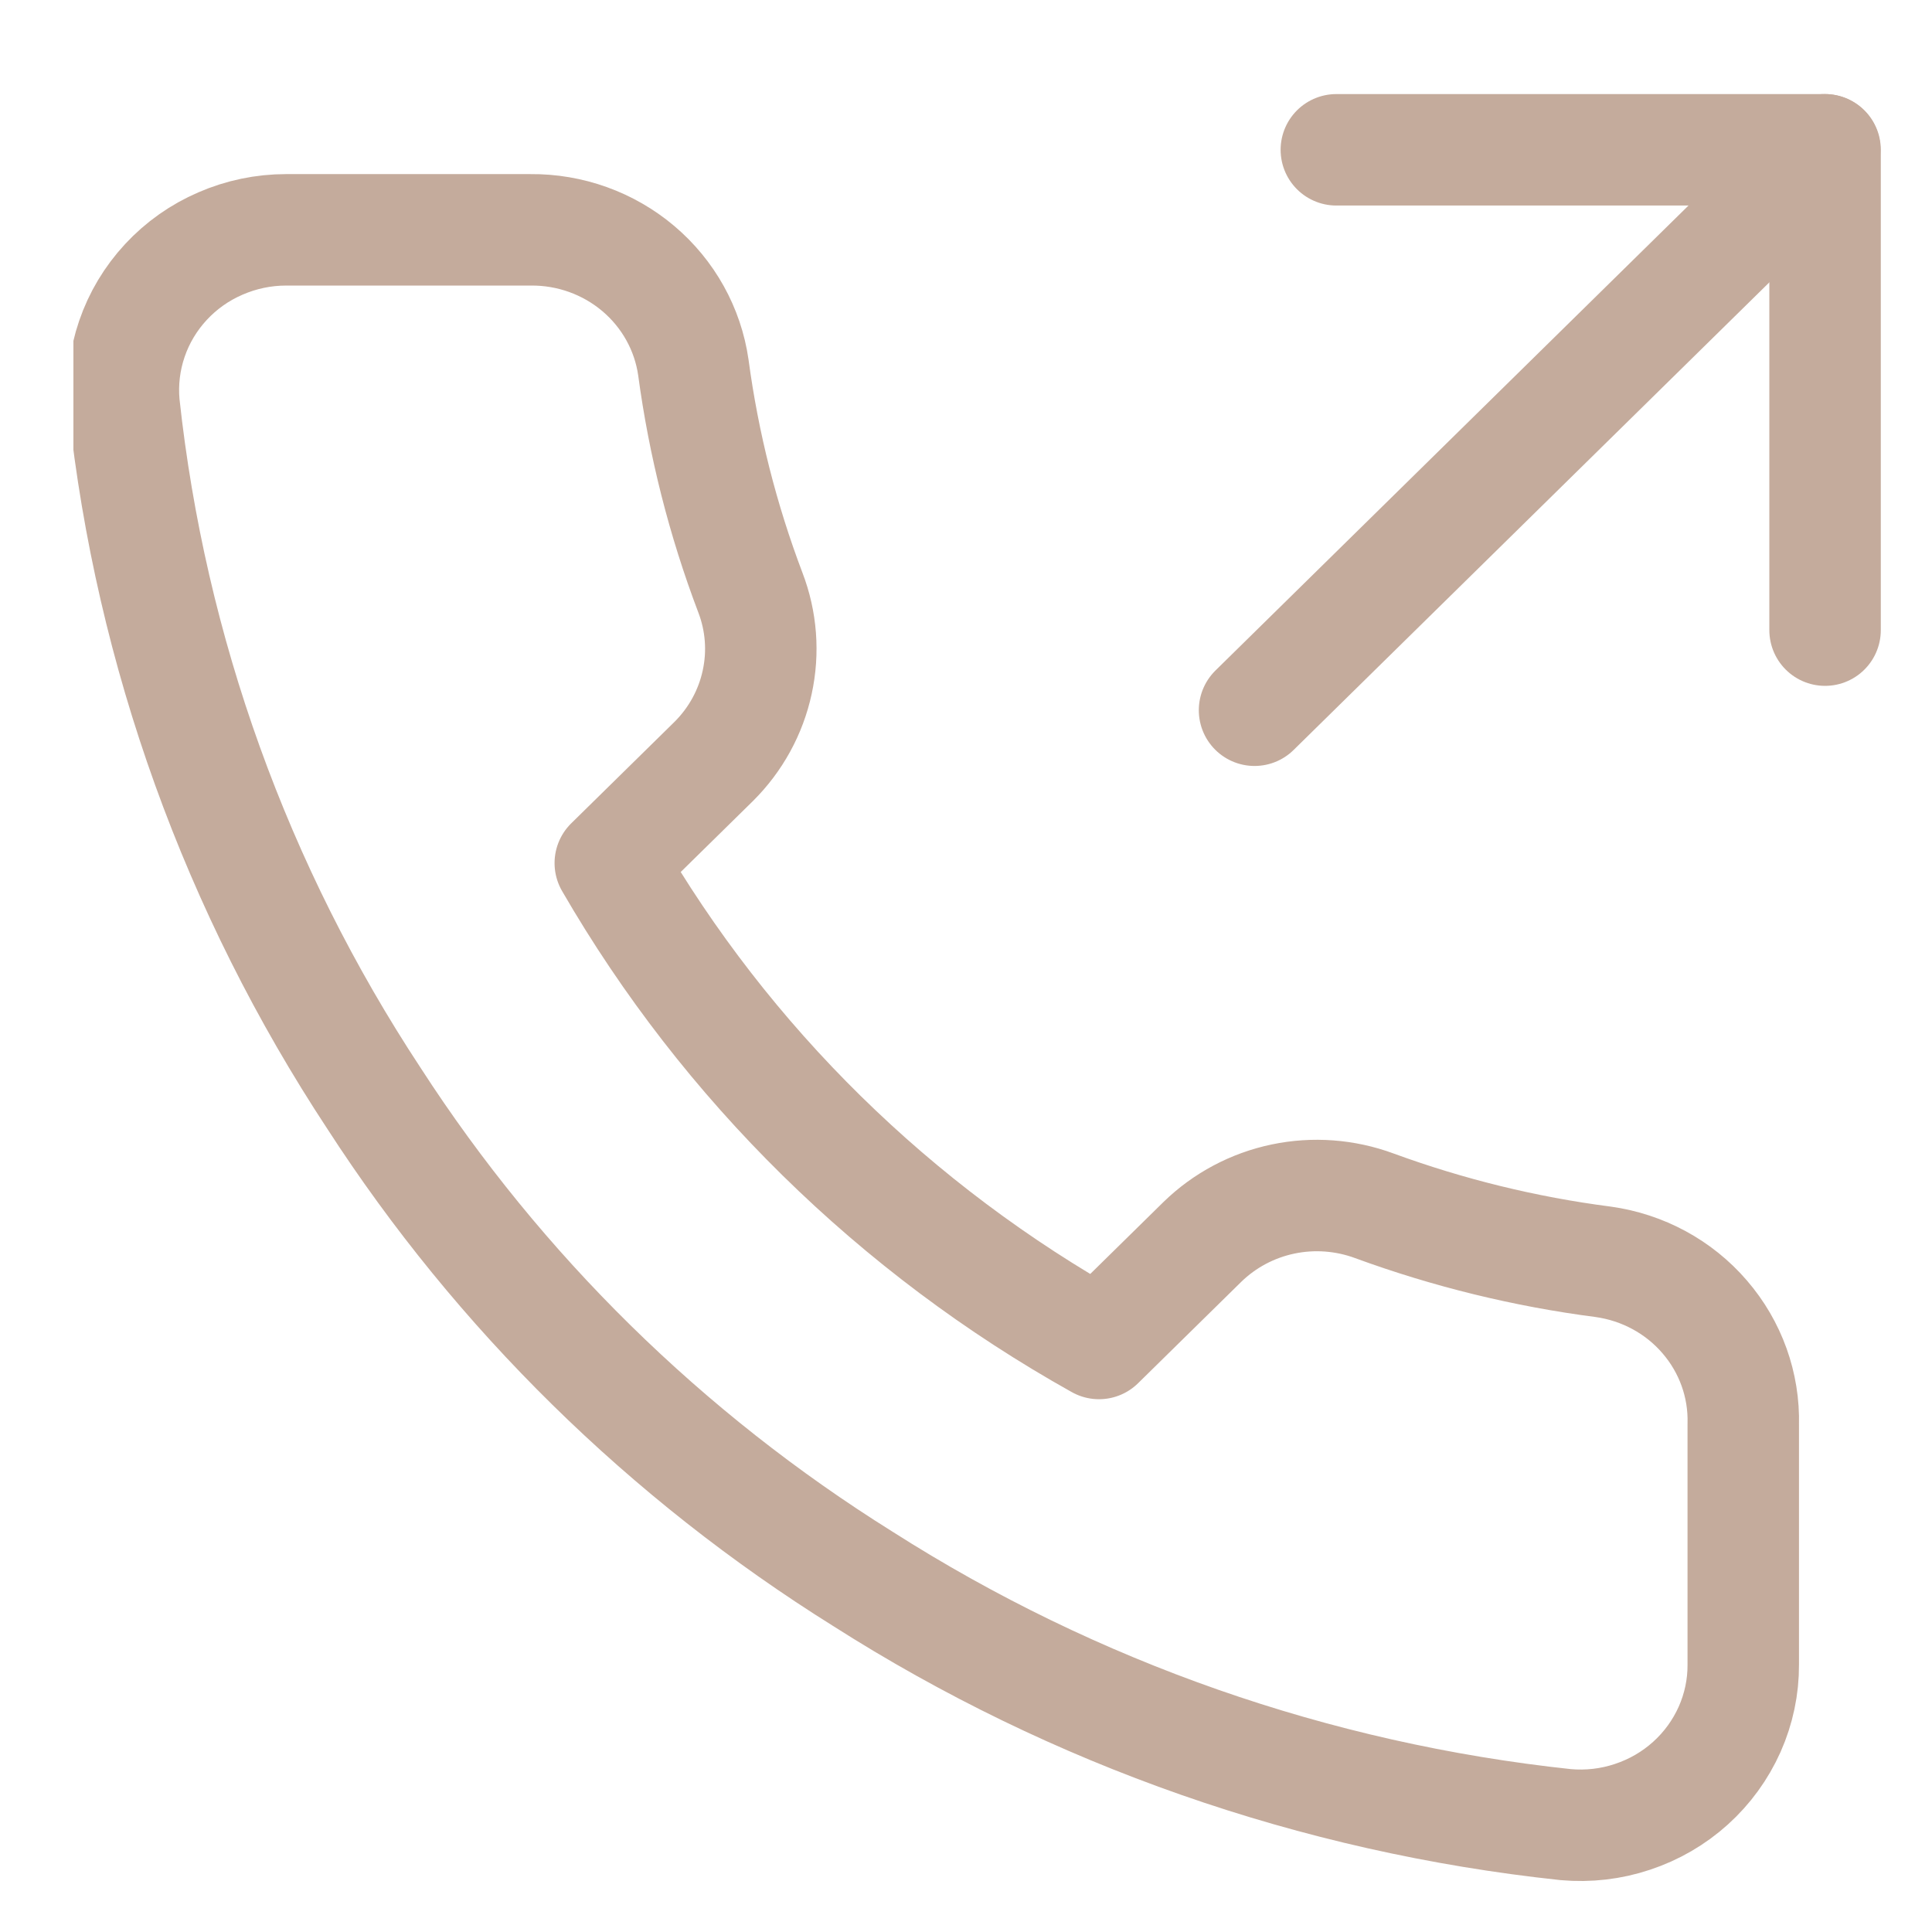 <svg width="26" height="26" viewBox="0 0 26 26" fill="none" xmlns="http://www.w3.org/2000/svg">
<g clip-path="url(#clip0_942_460)">
<path d="M24.561 8.48V2.016H17.984" stroke="#C4AB9C" stroke-width="1.5" stroke-linecap="round" stroke-linejoin="round"/>
<path d="M16.883 9.558L24.556 2.016" stroke="#C4AB9C" stroke-width="1.5" stroke-linecap="round" stroke-linejoin="round"/>
<path d="M23.46 19.168V22.4C23.462 22.7 23.399 22.997 23.277 23.272C23.154 23.547 22.975 23.794 22.75 23.997C22.525 24.2 22.26 24.354 21.97 24.45C21.681 24.547 21.375 24.582 21.071 24.555C17.698 24.195 14.458 23.062 11.611 21.247C8.963 19.593 6.717 17.386 5.034 14.783C3.182 11.972 2.029 8.772 1.669 5.442C1.642 5.144 1.678 4.843 1.775 4.56C1.872 4.276 2.028 4.016 2.233 3.795C2.438 3.574 2.688 3.397 2.967 3.277C3.245 3.156 3.546 3.093 3.85 3.093H7.139C7.671 3.088 8.186 3.273 8.59 3.614C8.993 3.955 9.257 4.428 9.331 4.946C9.47 5.98 9.727 6.996 10.098 7.974C10.246 8.359 10.278 8.778 10.19 9.181C10.103 9.584 9.9 9.954 9.605 10.247L8.213 11.615C9.773 14.313 12.046 16.546 14.79 18.08L16.182 16.712C16.48 16.422 16.856 16.222 17.266 16.136C17.676 16.05 18.102 16.082 18.495 16.227C19.489 16.591 20.523 16.845 21.575 16.981C22.107 17.055 22.594 17.318 22.941 17.722C23.289 18.125 23.474 18.64 23.46 19.168Z" stroke="#C4AB9C" stroke-width="1.5" stroke-linecap="round" stroke-linejoin="round"/>
</g>
<defs>
<clipPath id="clip0_942_460">
<rect width="24.781" height="24.781" fill="white" transform="translate(0.988 0.978)"/>
</clipPath>
</defs>
</svg>
